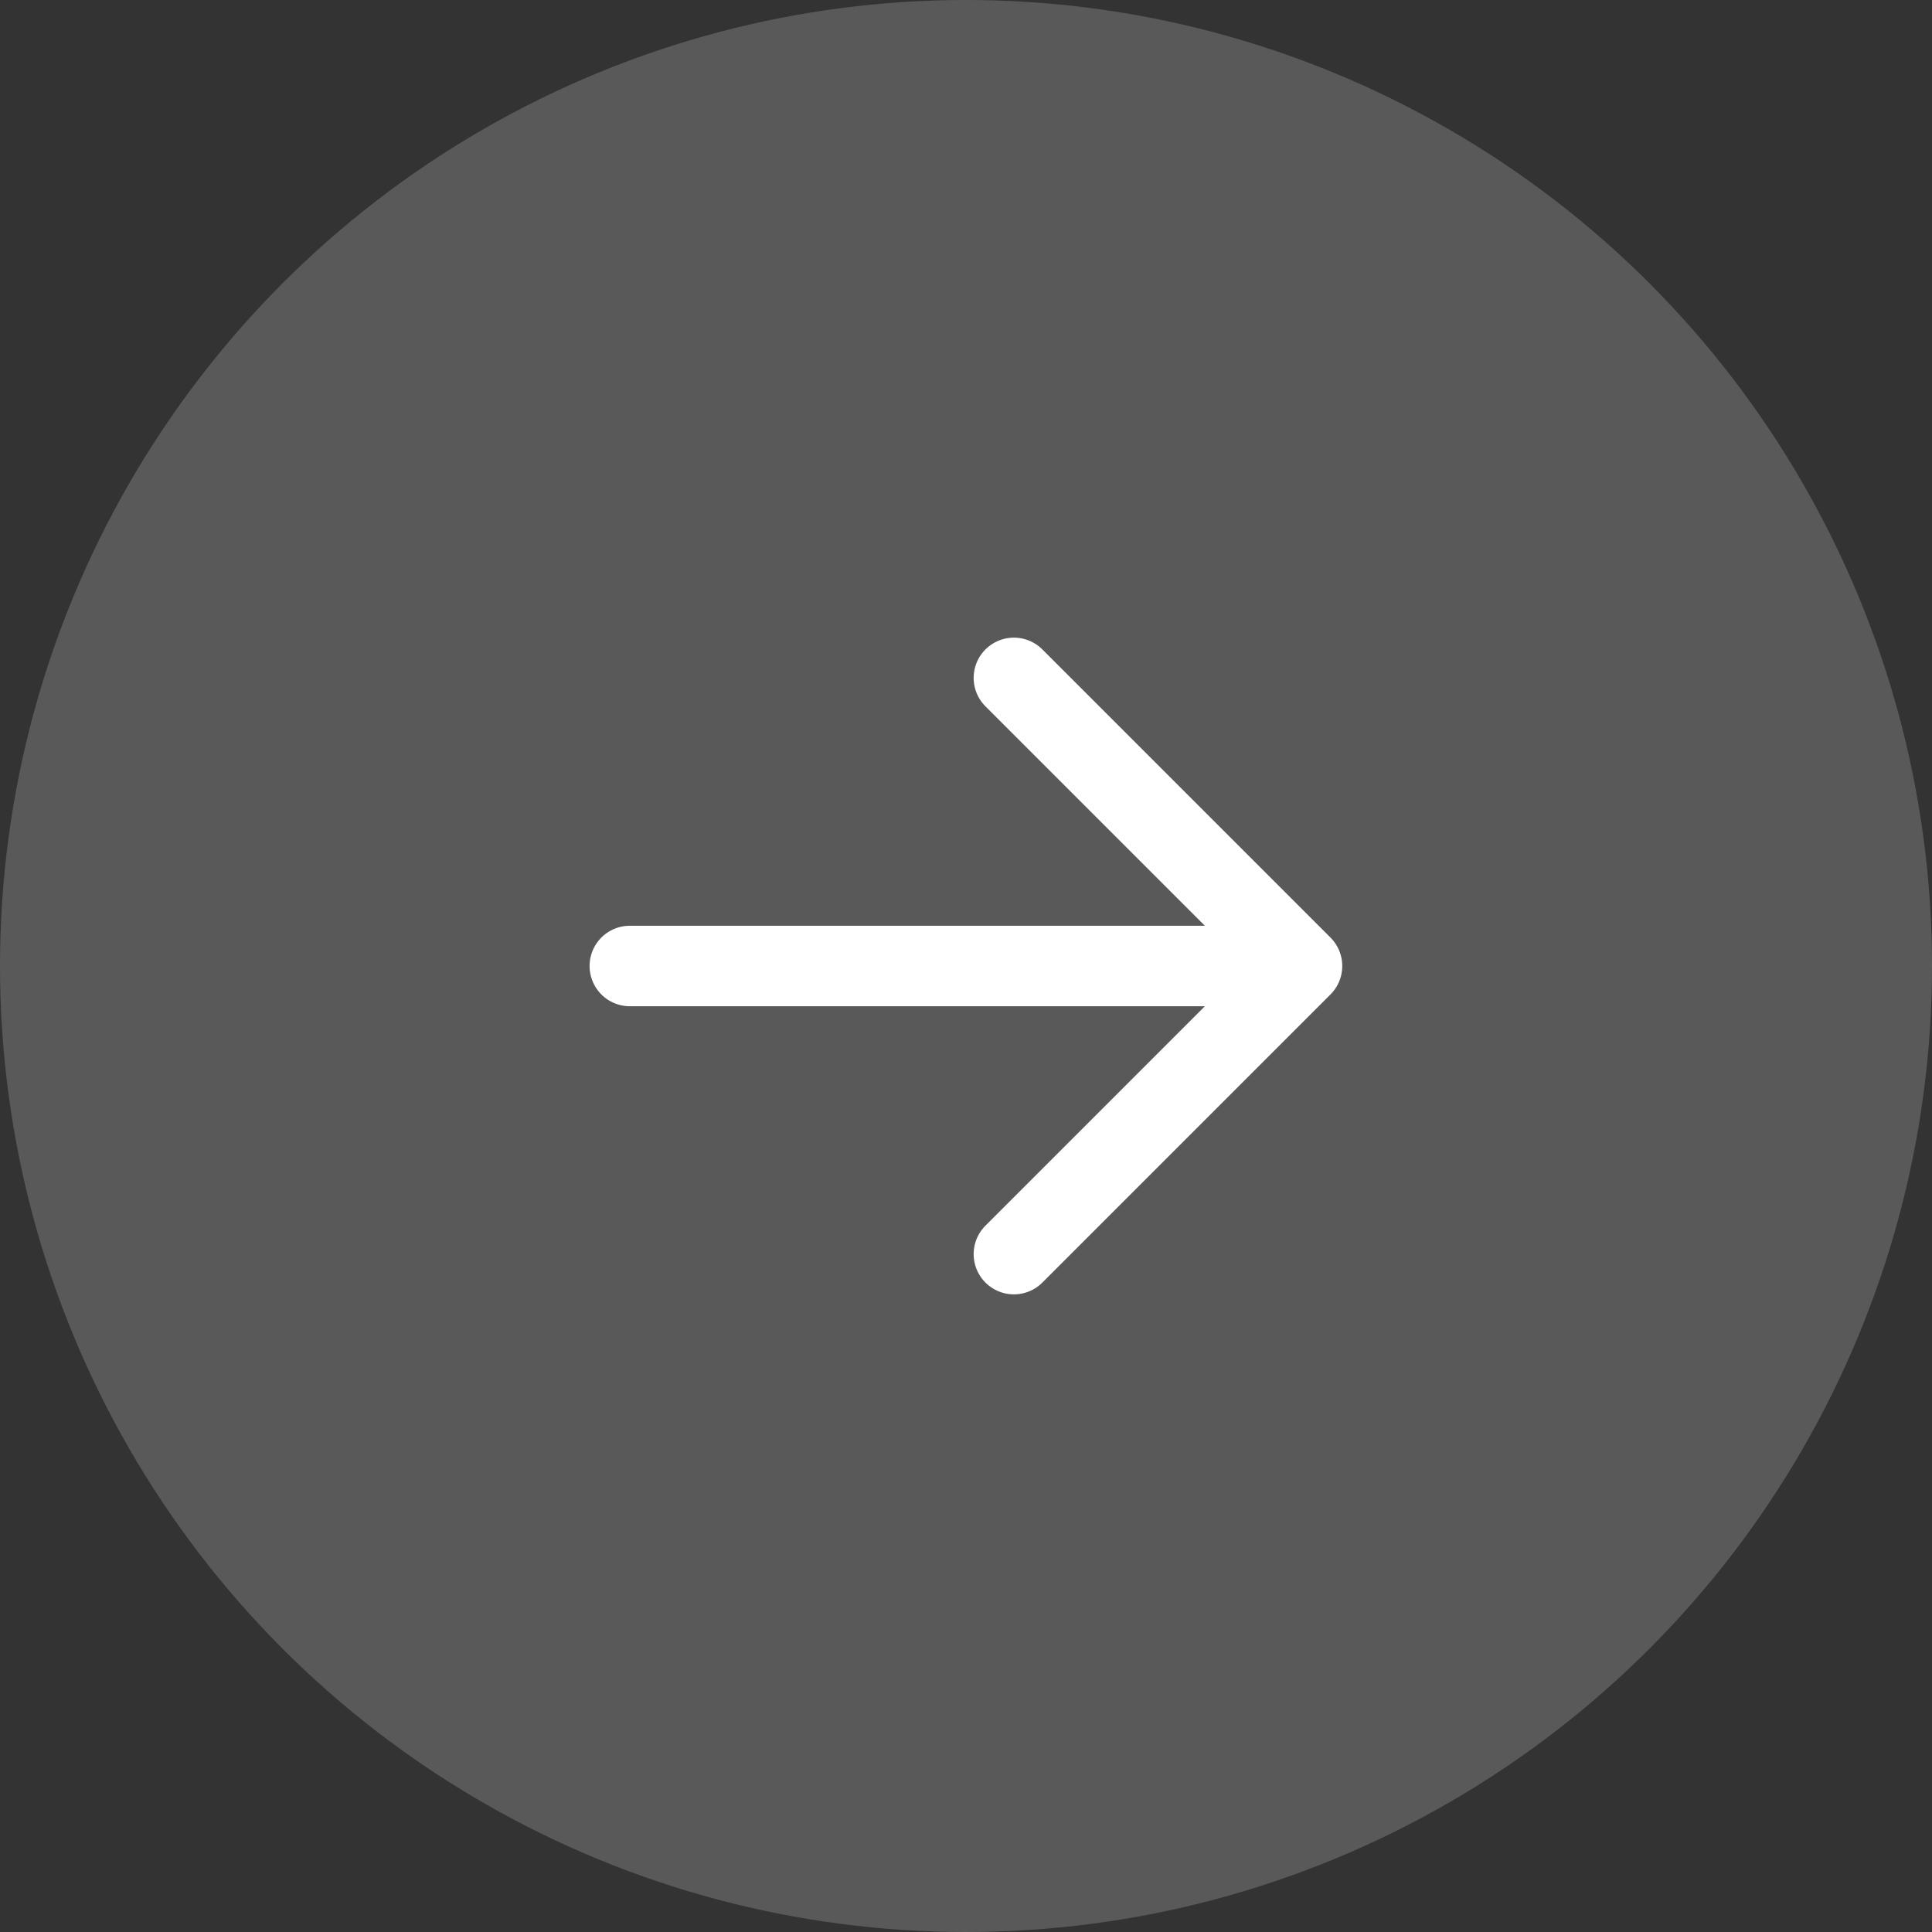 <svg xmlns="http://www.w3.org/2000/svg" width="24" height="24" viewBox="0 0 24 24">
  <rect x="0" y="0" width="24" height="24" fill="#333333" stroke="none"/>
  <g id="Group_368" data-name="Group 368" transform="translate(-297 -9320.066)">
    <circle id="Ellipse_95" data-name="Ellipse 95" cx="12" cy="12" r="12" transform="translate(297 9320.066)" fill="#707070" opacity="0.64"/>
    <path id="arrow-up-svgrepo-com" d="M9.579,5v8.35m0-8.35L6,8.579M9.579,5l3.579,3.579" transform="translate(318.174 9322.487) rotate(90)" fill="none" stroke="#fff" stroke-linecap="round" stroke-linejoin="round" stroke-width="1"/>
  </g>
</svg>

